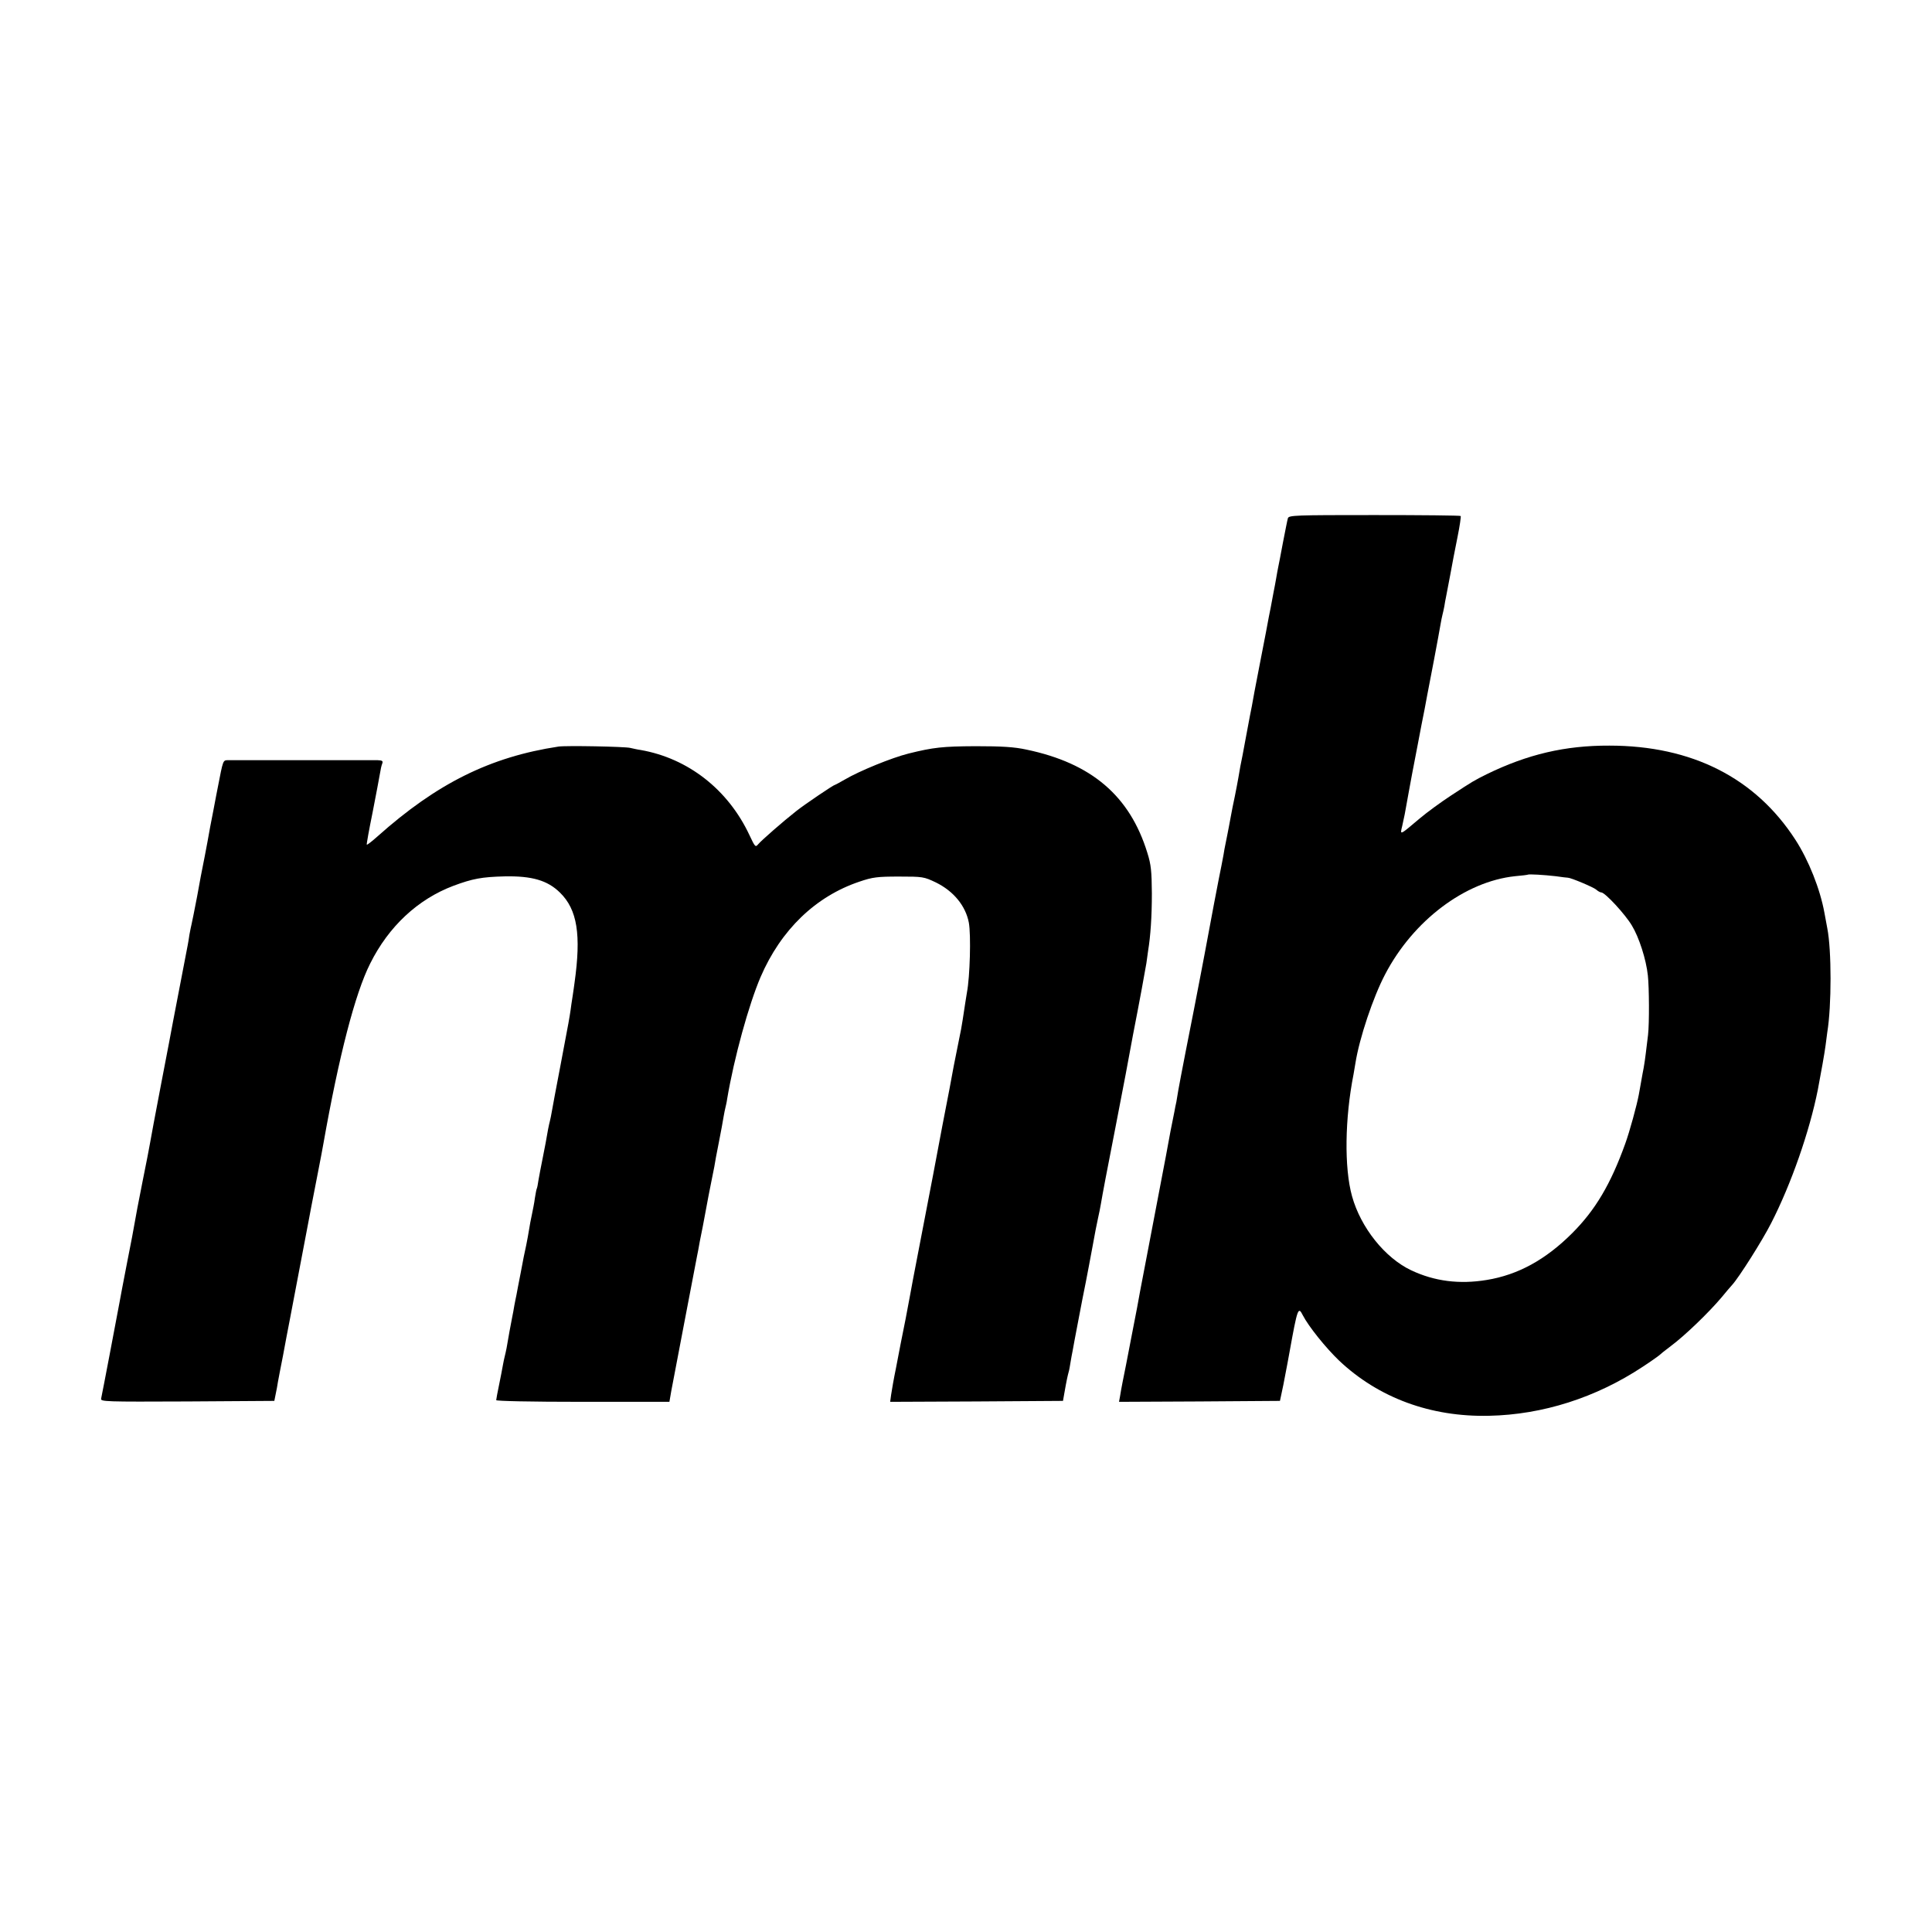 <?xml version="1.0" standalone="no"?>
<!DOCTYPE svg PUBLIC "-//W3C//DTD SVG 20010904//EN"
 "http://www.w3.org/TR/2001/REC-SVG-20010904/DTD/svg10.dtd">
<svg version="1.0" xmlns="http://www.w3.org/2000/svg"
 width="1024pt" height="1024pt" viewBox="0 0 1024 1024"
 preserveAspectRatio="xMidYMid meet">
<g transform="translate(0,1024) scale(0.1,-0.1)"
fill="#000000" stroke="none">
<path d="M6826 7493 c-3 -10 -14 -67 -26 -128 -11 -60 -23 -121 -26 -135 -3
-14 -7 -38 -10 -55 -3 -16 -9 -52 -15 -80 -5 -27 -11 -61 -14 -75 -3 -14 -7
-36 -10 -50 -2 -14 -23 -122 -46 -240 -23 -118 -43 -223 -44 -233 -2 -9 -16
-80 -30 -157 -14 -77 -28 -150 -31 -162 -2 -13 -7 -39 -10 -58 -3 -19 -12 -64
-19 -100 -8 -36 -17 -83 -21 -105 -11 -58 -12 -66 -20 -105 -4 -19 -8 -42 -10
-50 -2 -8 -6 -31 -9 -50 -4 -19 -9 -46 -11 -58 -3 -13 -21 -105 -40 -205 -19
-100 -41 -218 -49 -262 -8 -44 -17 -91 -20 -105 -18 -94 -52 -270 -81 -415
-18 -93 -36 -186 -39 -205 -3 -19 -8 -46 -10 -60 -3 -14 -8 -36 -10 -50 -3
-14 -12 -61 -21 -105 -8 -44 -19 -102 -24 -130 -9 -49 -16 -86 -104 -545 -25
-129 -47 -246 -49 -260 -3 -14 -17 -86 -31 -160 -28 -144 -30 -158 -46 -235
-5 -27 -12 -62 -14 -78 l-5 -27 427 2 426 3 18 85 c9 47 19 99 22 115 3 17 8
44 11 60 42 233 46 242 70 194 31 -60 122 -173 193 -241 209 -197 485 -299
794 -292 285 6 567 96 815 260 46 30 88 60 95 67 7 7 31 25 53 42 73 54 201
177 270 259 22 27 47 56 56 66 35 38 160 235 207 328 105 205 203 485 247 707
16 84 36 195 41 235 3 25 7 56 9 69 23 139 23 435 0 551 -3 14 -9 50 -15 81
-23 127 -84 280 -154 388 -212 328 -549 499 -986 499 -234 1 -434 -46 -651
-152 -66 -33 -70 -35 -189 -113 -52 -34 -126 -88 -164 -120 -110 -93 -106 -91
-94 -41 13 58 15 70 22 110 3 19 17 92 30 164 14 71 27 141 30 156 3 15 12 63
20 105 15 74 19 96 31 161 3 15 19 97 35 182 16 85 32 171 35 190 3 19 8 42
10 50 2 8 7 29 10 45 2 17 7 39 9 50 2 11 12 63 22 115 9 52 27 143 39 203 12
59 19 109 17 112 -3 3 -209 5 -458 5 -422 0 -453 -1 -458 -17z m1419 -1897
c33 -5 62 -8 65 -8 16 0 137 -51 150 -63 9 -8 21 -15 27 -15 20 0 127 -116
162 -175 38 -62 76 -180 85 -265 7 -63 8 -255 1 -315 -9 -75 -17 -140 -20
-155 -1 -8 -5 -31 -9 -50 -3 -19 -8 -47 -11 -62 -3 -16 -7 -38 -9 -50 -10 -54
-48 -194 -72 -260 -77 -214 -158 -351 -281 -474 -140 -140 -287 -221 -453
-248 -145 -24 -277 -7 -400 51 -140 66 -268 227 -314 393 -42 151 -38 413 8
646 2 12 7 39 10 59 21 133 94 350 157 470 149 286 424 493 689 521 36 3 66 7
67 8 5 4 88 -1 148 -8z"/>
<path d="M2960 6283 c-362 -55 -644 -195 -959 -476 -29 -26 -55 -46 -57 -44
-2 1 12 79 31 172 18 94 36 186 39 206 3 20 8 43 12 52 5 14 0 17 -27 18 -40
0 -752 0 -790 0 -28 -1 -26 3 -55 -146 -2 -11 -13 -65 -23 -120 -11 -55 -25
-129 -31 -165 -13 -69 -17 -91 -25 -130 -3 -14 -17 -86 -30 -160 -14 -74 -28
-142 -30 -150 -2 -8 -7 -32 -11 -54 -3 -21 -7 -46 -9 -55 -9 -48 -75 -390 -79
-411 -2 -14 -30 -158 -61 -320 -31 -162 -58 -306 -60 -320 -2 -14 -20 -106
-40 -205 -20 -99 -38 -196 -41 -215 -3 -19 -21 -116 -41 -215 -19 -99 -37
-191 -39 -205 -11 -60 -94 -497 -98 -513 -4 -16 21 -17 457 -15 l461 3 7 35
c4 19 10 49 12 65 3 17 15 80 27 140 11 61 27 144 35 185 11 60 47 247 99 520
3 14 10 52 16 85 6 33 22 114 35 180 13 66 26 135 29 153 82 463 168 797 248
955 98 197 253 341 441 412 102 38 151 47 271 50 145 3 228 -21 294 -86 92
-90 113 -223 77 -479 -2 -14 -6 -45 -10 -70 -4 -25 -9 -58 -11 -75 -6 -40 -7
-49 -53 -290 -22 -115 -43 -226 -46 -245 -3 -19 -8 -42 -10 -50 -2 -8 -7 -28
-10 -45 -9 -54 -16 -89 -30 -160 -8 -38 -17 -88 -21 -110 -3 -22 -7 -42 -9
-45 -2 -3 -6 -26 -10 -50 -3 -25 -11 -64 -16 -88 -5 -23 -12 -59 -15 -80 -3
-20 -10 -57 -15 -82 -6 -25 -19 -90 -29 -145 -11 -55 -21 -109 -23 -120 -3
-11 -7 -36 -11 -55 -3 -19 -8 -46 -11 -60 -6 -29 -23 -122 -30 -165 -3 -16 -8
-37 -10 -45 -2 -8 -7 -30 -10 -48 -3 -18 -12 -64 -20 -103 -8 -39 -15 -75 -15
-80 0 -5 181 -9 459 -9 l459 0 10 58 c15 77 114 600 136 712 3 14 10 50 15 80
6 30 13 66 16 80 3 14 9 50 15 80 13 72 18 95 30 156 6 28 13 64 16 80 2 16
13 74 24 129 11 55 22 116 25 135 3 19 8 42 10 50 2 8 7 29 9 45 37 220 115
501 177 646 108 251 292 428 524 506 70 24 96 27 210 27 126 0 132 -1 195 -31
94 -46 158 -124 175 -213 12 -65 6 -287 -10 -370 -2 -10 -6 -35 -9 -56 -10
-68 -18 -118 -22 -139 -2 -11 -6 -31 -9 -45 -3 -14 -7 -36 -10 -50 -3 -14 -12
-59 -20 -100 -7 -41 -34 -183 -60 -315 -25 -132 -47 -249 -49 -260 -7 -38 -96
-500 -101 -525 -5 -24 -8 -43 -20 -107 -3 -16 -14 -75 -25 -133 -12 -58 -23
-116 -26 -130 -3 -14 -14 -72 -25 -130 -12 -58 -23 -122 -26 -143 l-5 -37 458
2 458 3 7 40 c12 69 18 95 23 113 3 9 7 33 10 52 3 19 8 46 11 60 2 14 16 86
30 160 14 74 32 167 40 205 8 39 23 122 35 185 11 63 25 133 30 155 5 22 12
56 15 75 9 53 29 160 80 420 25 129 48 249 51 265 13 70 34 182 39 210 35 179
66 348 71 380 3 22 7 51 9 65 13 79 20 181 20 305 -1 117 -4 152 -24 215 -93
302 -296 475 -641 547 -64 14 -130 18 -270 18 -174 -1 -222 -6 -355 -39 -88
-22 -260 -92 -338 -138 -26 -15 -50 -28 -52 -28 -7 0 -161 -104 -205 -139 -70
-55 -183 -154 -201 -175 -15 -18 -17 -16 -47 48 -113 241 -325 407 -577 451
-16 2 -41 8 -55 11 -28 7 -341 13 -380 7z"/>
</g>
</svg>
